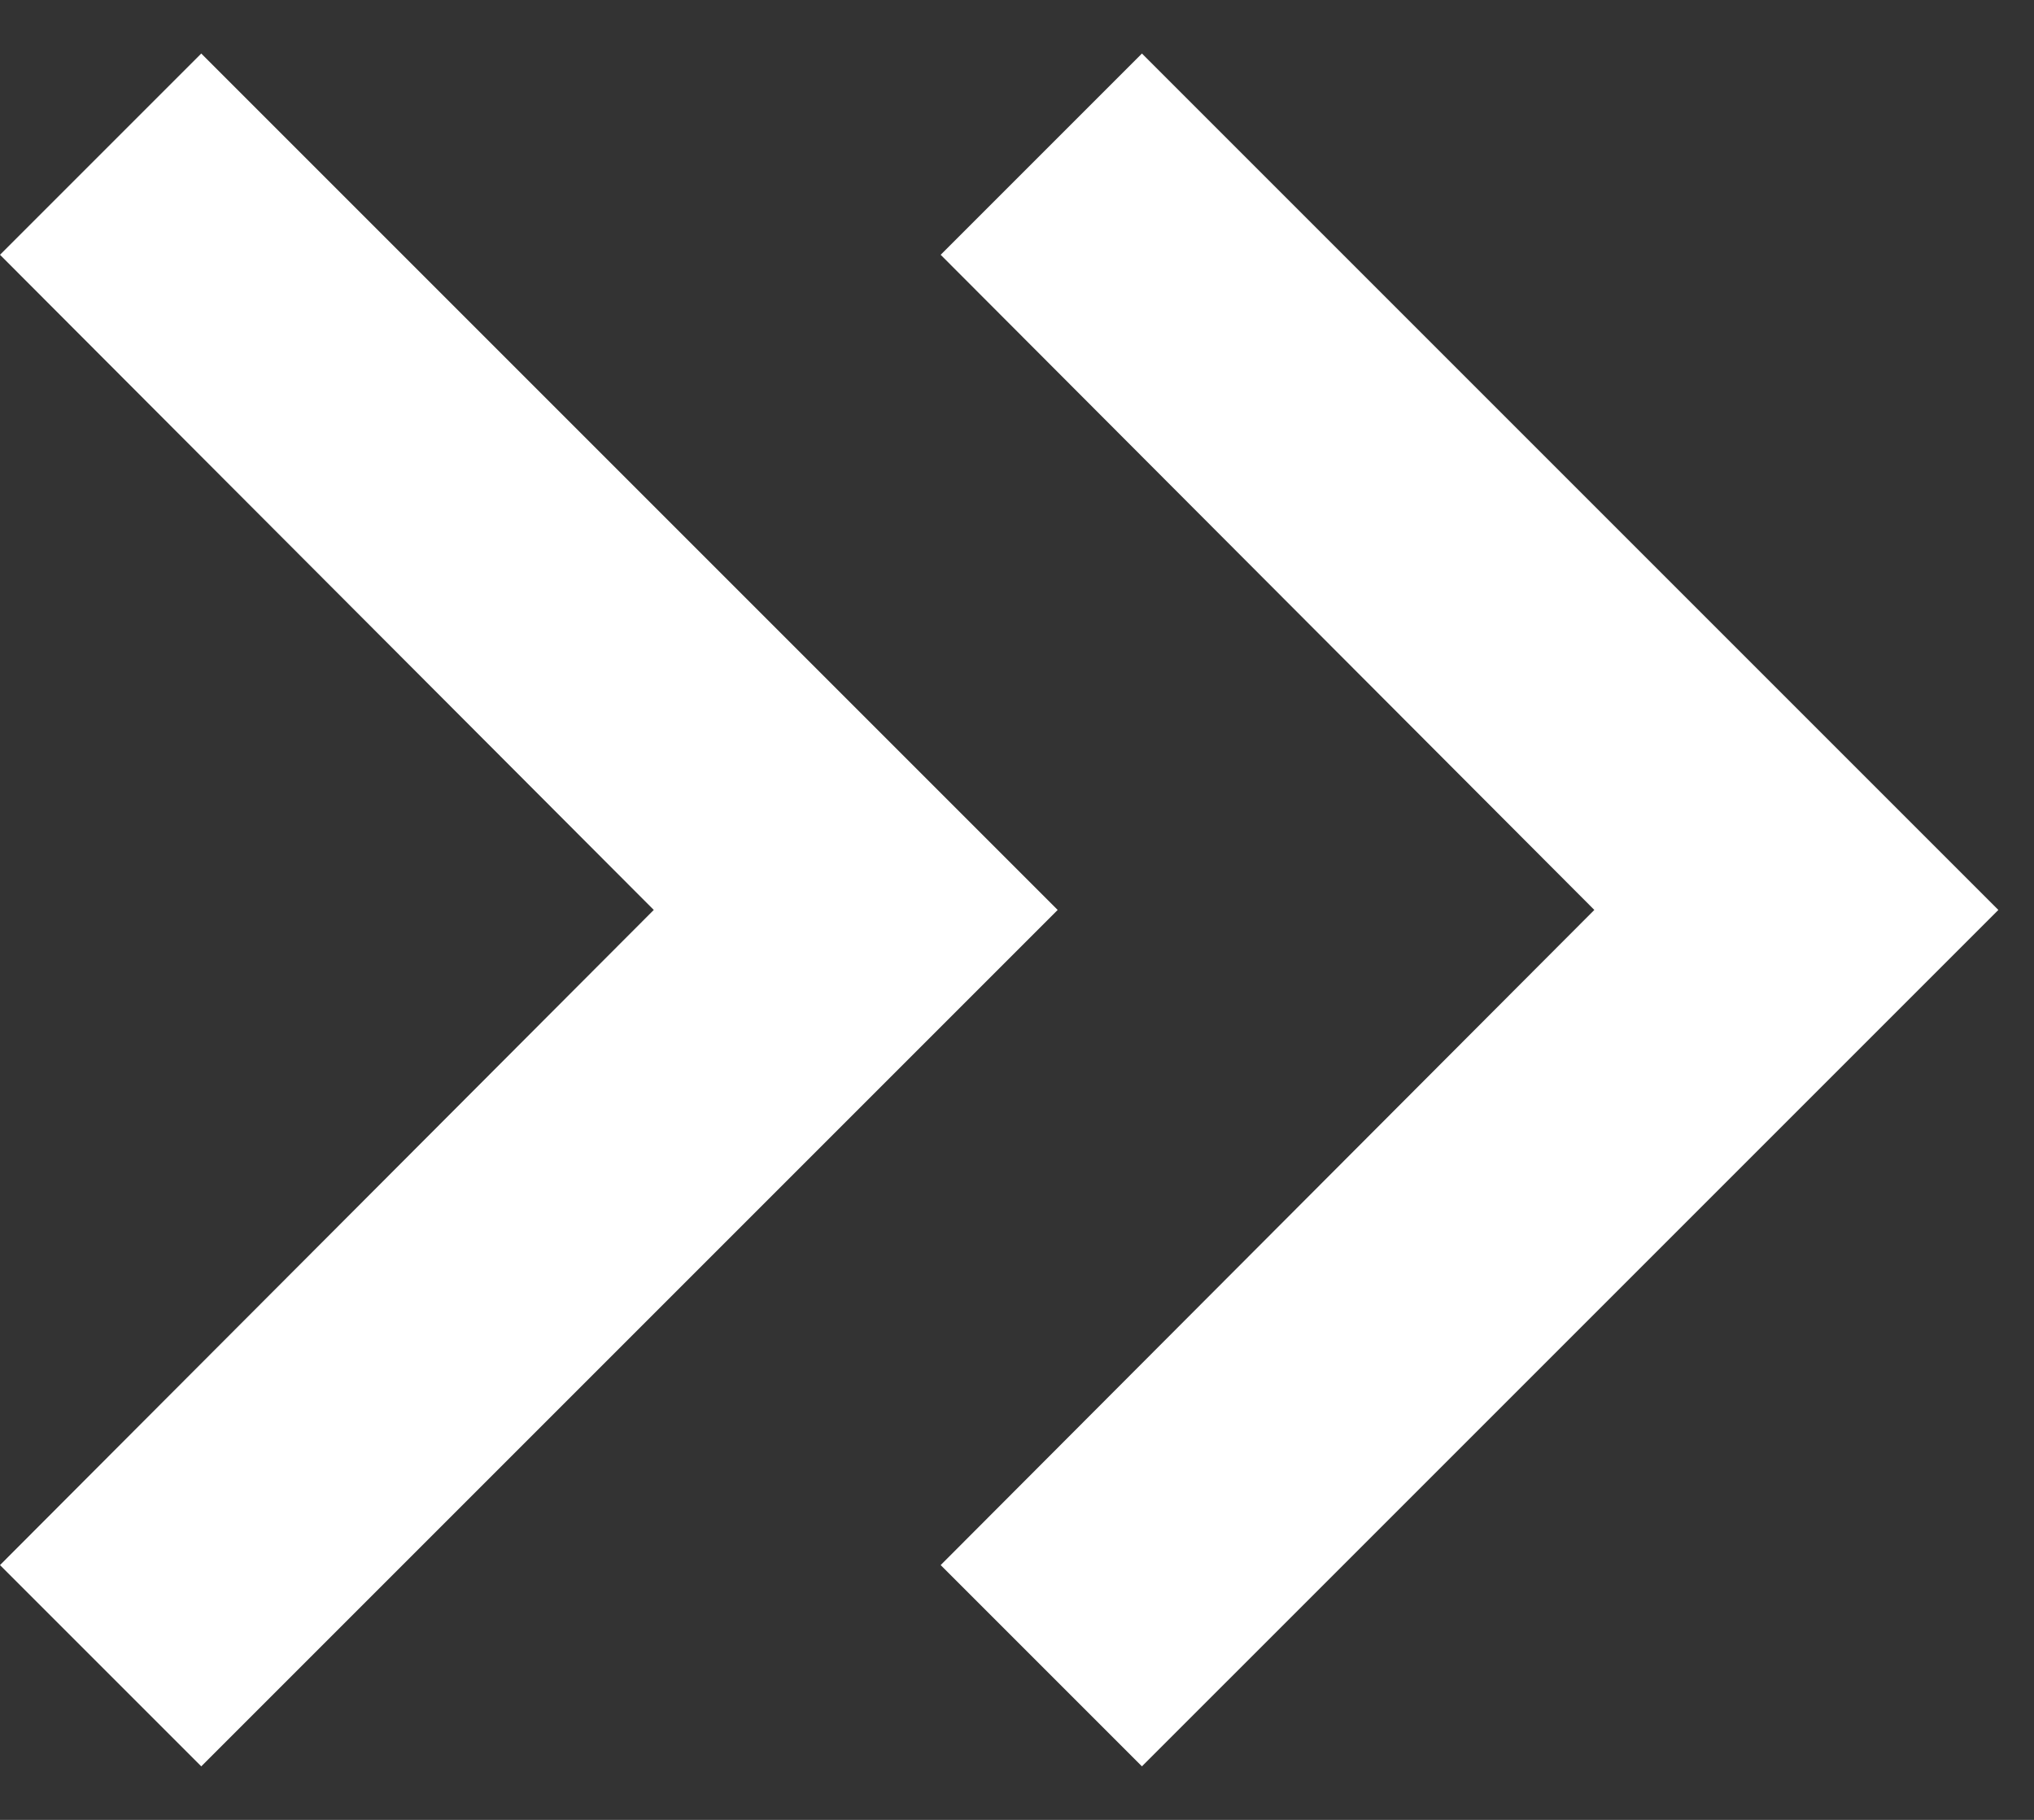 <svg width="19" height="17" viewBox="0 0 19 17" fill="none" xmlns="http://www.w3.org/2000/svg">
<rect x="0" y="0" width="19" height="17" fill="#333333" stroke="none"/>
<path d="M1.88 0.5L0 2.38L6.107 8.5L0 14.62L1.88 16.5L9.88 8.5L1.88 0.5Z" fill="white"/>
<path d="M10.667 0.5L8.787 2.38L14.893 8.5L8.787 14.62L10.667 16.5L18.667 8.5L10.667 0.5Z" fill="white"/>
</svg>
